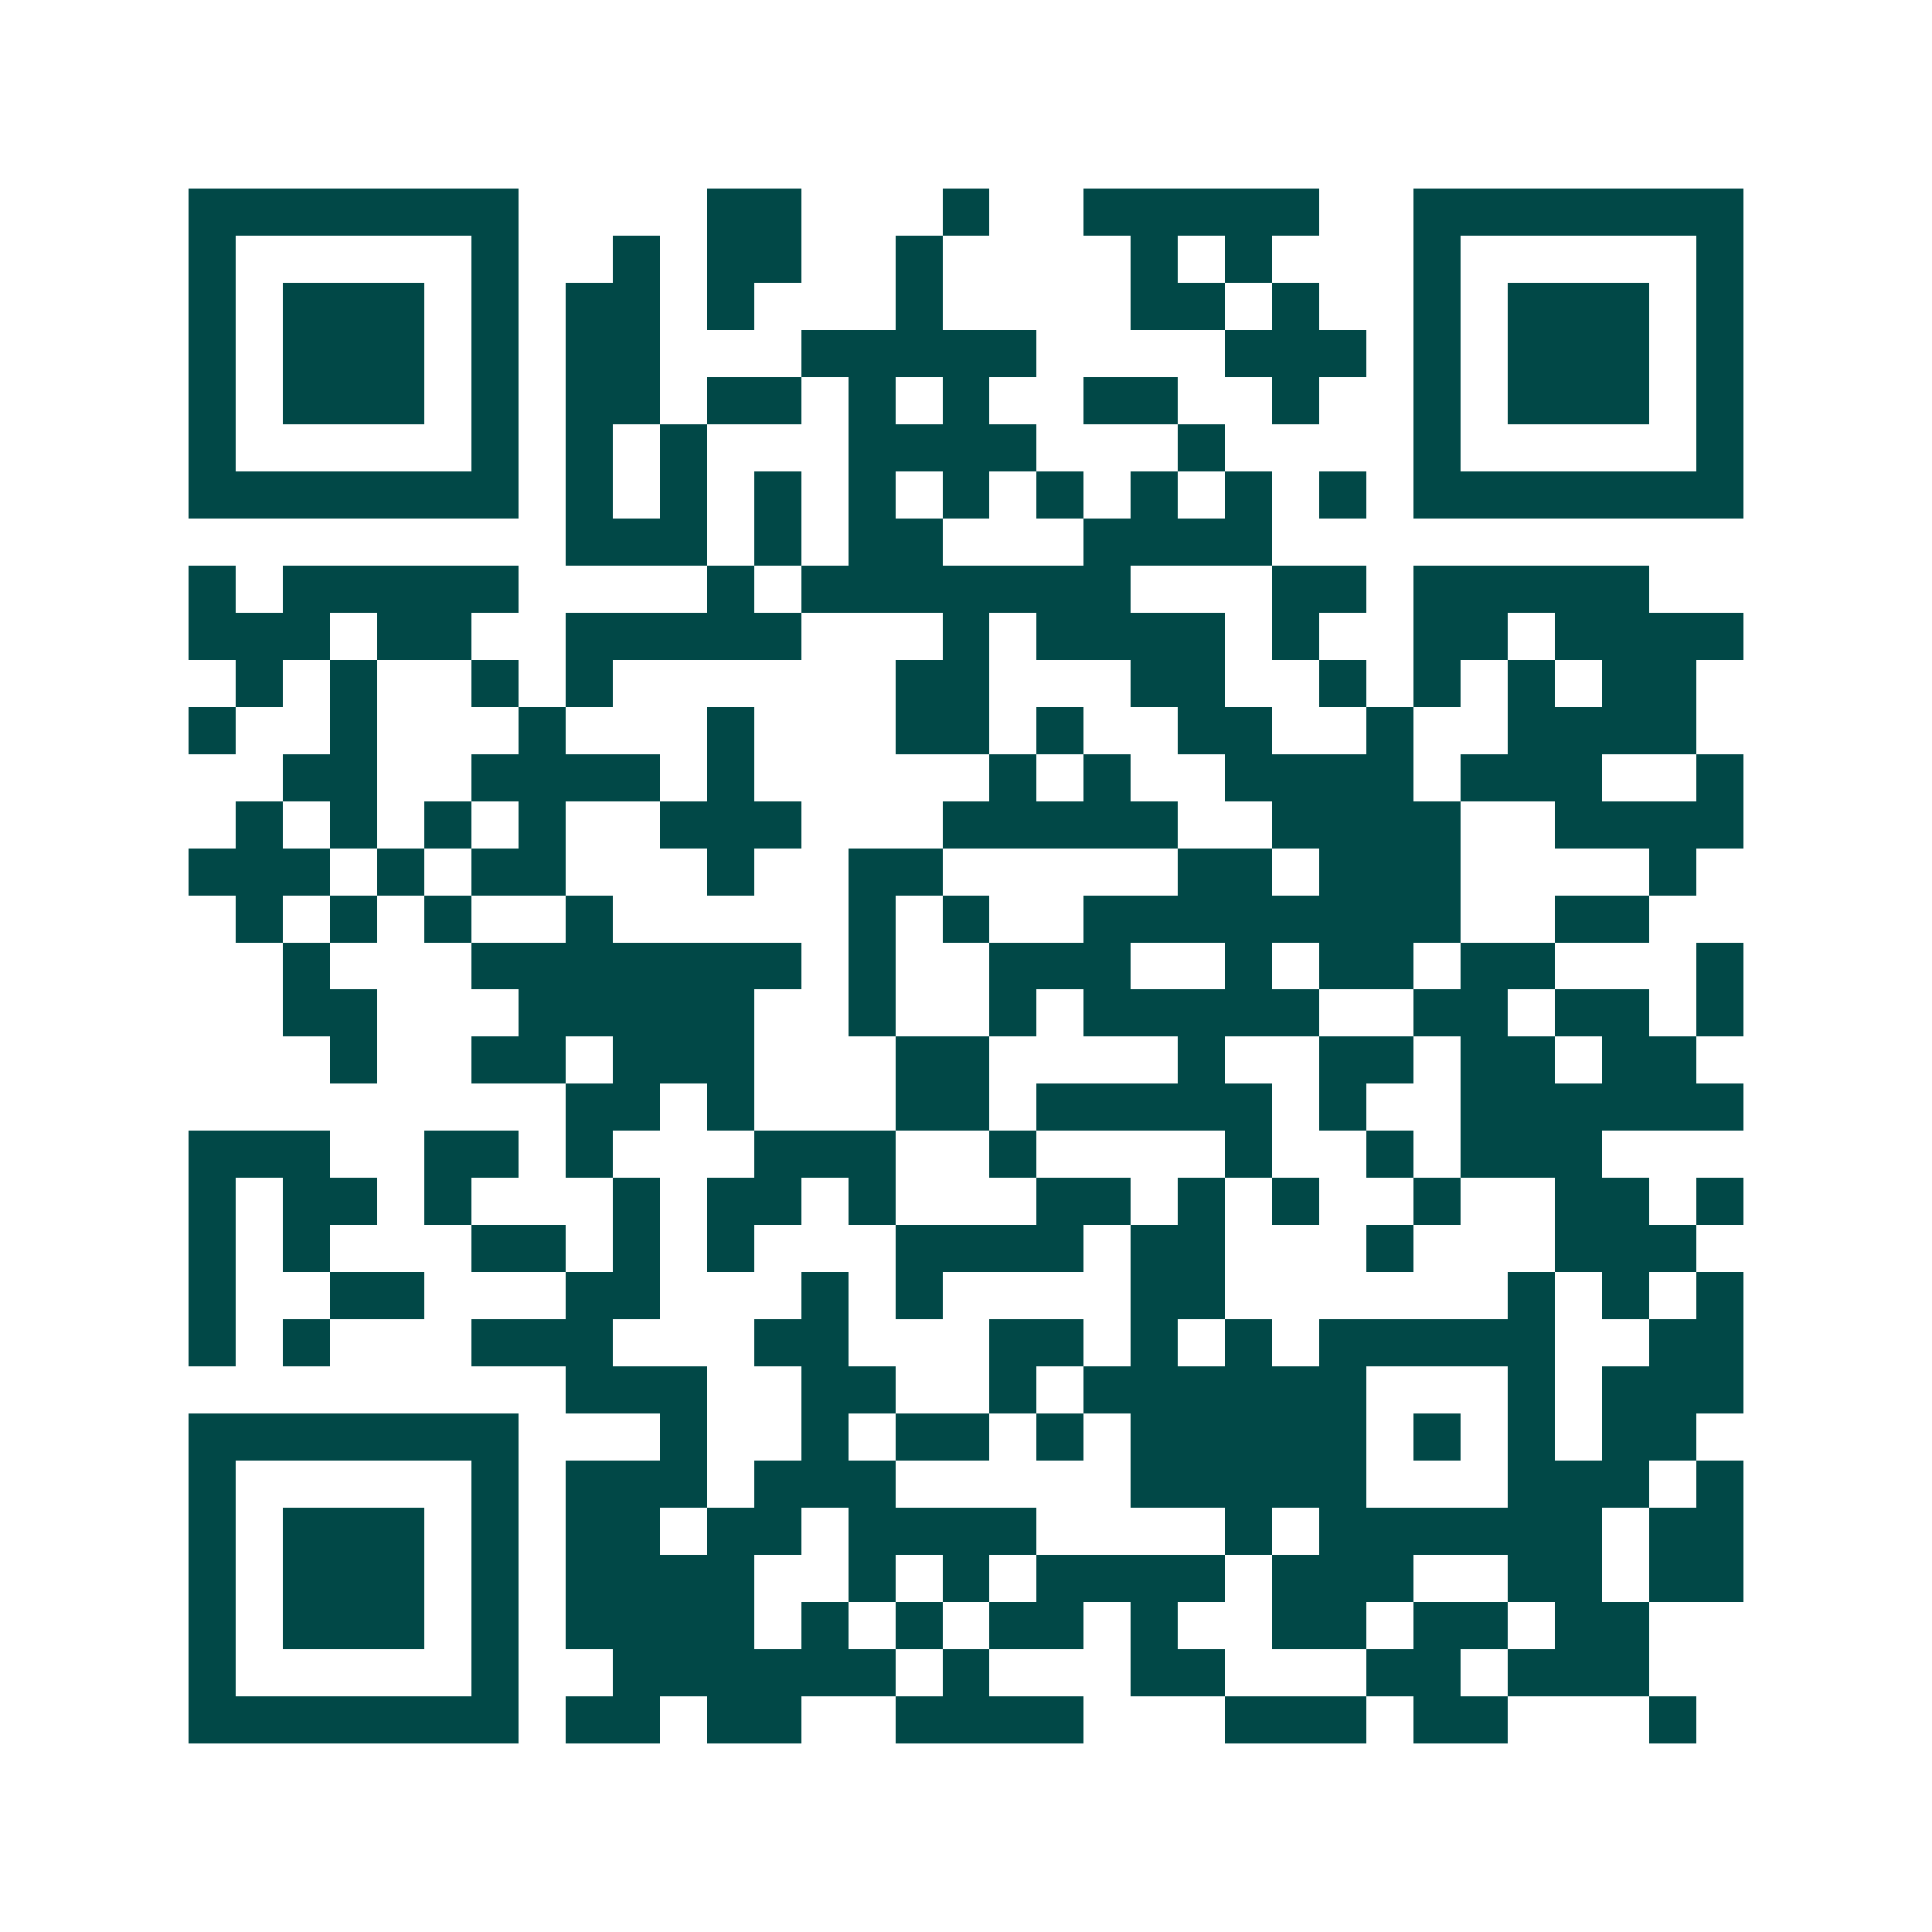 <svg xmlns="http://www.w3.org/2000/svg" width="200" height="200" viewBox="0 0 41 41" shape-rendering="crispEdges"><path fill="#ffffff" d="M0 0h41v41H0z"/><path stroke="#014847" d="M4 4.5h7m4 0h2m3 0h1m2 0h5m2 0h7M4 5.5h1m5 0h1m2 0h1m1 0h2m2 0h1m4 0h1m1 0h1m3 0h1m5 0h1M4 6.5h1m1 0h3m1 0h1m1 0h2m1 0h1m3 0h1m4 0h2m1 0h1m2 0h1m1 0h3m1 0h1M4 7.5h1m1 0h3m1 0h1m1 0h2m3 0h5m4 0h3m1 0h1m1 0h3m1 0h1M4 8.5h1m1 0h3m1 0h1m1 0h2m1 0h2m1 0h1m1 0h1m2 0h2m2 0h1m2 0h1m1 0h3m1 0h1M4 9.5h1m5 0h1m1 0h1m1 0h1m3 0h4m3 0h1m4 0h1m5 0h1M4 10.5h7m1 0h1m1 0h1m1 0h1m1 0h1m1 0h1m1 0h1m1 0h1m1 0h1m1 0h1m1 0h7M12 11.5h3m1 0h1m1 0h2m3 0h4M4 12.5h1m1 0h5m4 0h1m1 0h7m3 0h2m1 0h5M4 13.5h3m1 0h2m2 0h5m3 0h1m1 0h4m1 0h1m2 0h2m1 0h4M5 14.5h1m1 0h1m2 0h1m1 0h1m6 0h2m3 0h2m2 0h1m1 0h1m1 0h1m1 0h2M4 15.5h1m2 0h1m3 0h1m3 0h1m3 0h2m1 0h1m2 0h2m2 0h1m2 0h4M6 16.5h2m2 0h4m1 0h1m5 0h1m1 0h1m2 0h4m1 0h3m2 0h1M5 17.5h1m1 0h1m1 0h1m1 0h1m2 0h3m3 0h5m2 0h4m2 0h4M4 18.5h3m1 0h1m1 0h2m3 0h1m2 0h2m5 0h2m1 0h3m4 0h1M5 19.5h1m1 0h1m1 0h1m2 0h1m5 0h1m1 0h1m2 0h8m2 0h2M6 20.5h1m3 0h7m1 0h1m2 0h3m2 0h1m1 0h2m1 0h2m3 0h1M6 21.5h2m3 0h5m2 0h1m2 0h1m1 0h5m2 0h2m1 0h2m1 0h1M7 22.5h1m2 0h2m1 0h3m3 0h2m4 0h1m2 0h2m1 0h2m1 0h2M12 23.5h2m1 0h1m3 0h2m1 0h5m1 0h1m2 0h6M4 24.5h3m2 0h2m1 0h1m3 0h3m2 0h1m4 0h1m2 0h1m1 0h3M4 25.5h1m1 0h2m1 0h1m3 0h1m1 0h2m1 0h1m3 0h2m1 0h1m1 0h1m2 0h1m2 0h2m1 0h1M4 26.5h1m1 0h1m3 0h2m1 0h1m1 0h1m3 0h4m1 0h2m3 0h1m3 0h3M4 27.5h1m2 0h2m3 0h2m3 0h1m1 0h1m4 0h2m6 0h1m1 0h1m1 0h1M4 28.5h1m1 0h1m3 0h3m3 0h2m3 0h2m1 0h1m1 0h1m1 0h5m2 0h2M12 29.5h3m2 0h2m2 0h1m1 0h6m3 0h1m1 0h3M4 30.5h7m3 0h1m2 0h1m1 0h2m1 0h1m1 0h5m1 0h1m1 0h1m1 0h2M4 31.5h1m5 0h1m1 0h3m1 0h3m5 0h5m3 0h3m1 0h1M4 32.5h1m1 0h3m1 0h1m1 0h2m1 0h2m1 0h4m4 0h1m1 0h6m1 0h2M4 33.5h1m1 0h3m1 0h1m1 0h4m2 0h1m1 0h1m1 0h4m1 0h3m2 0h2m1 0h2M4 34.5h1m1 0h3m1 0h1m1 0h4m1 0h1m1 0h1m1 0h2m1 0h1m2 0h2m1 0h2m1 0h2M4 35.5h1m5 0h1m2 0h6m1 0h1m3 0h2m3 0h2m1 0h3M4 36.5h7m1 0h2m1 0h2m2 0h4m3 0h3m1 0h2m3 0h1"/></svg>
